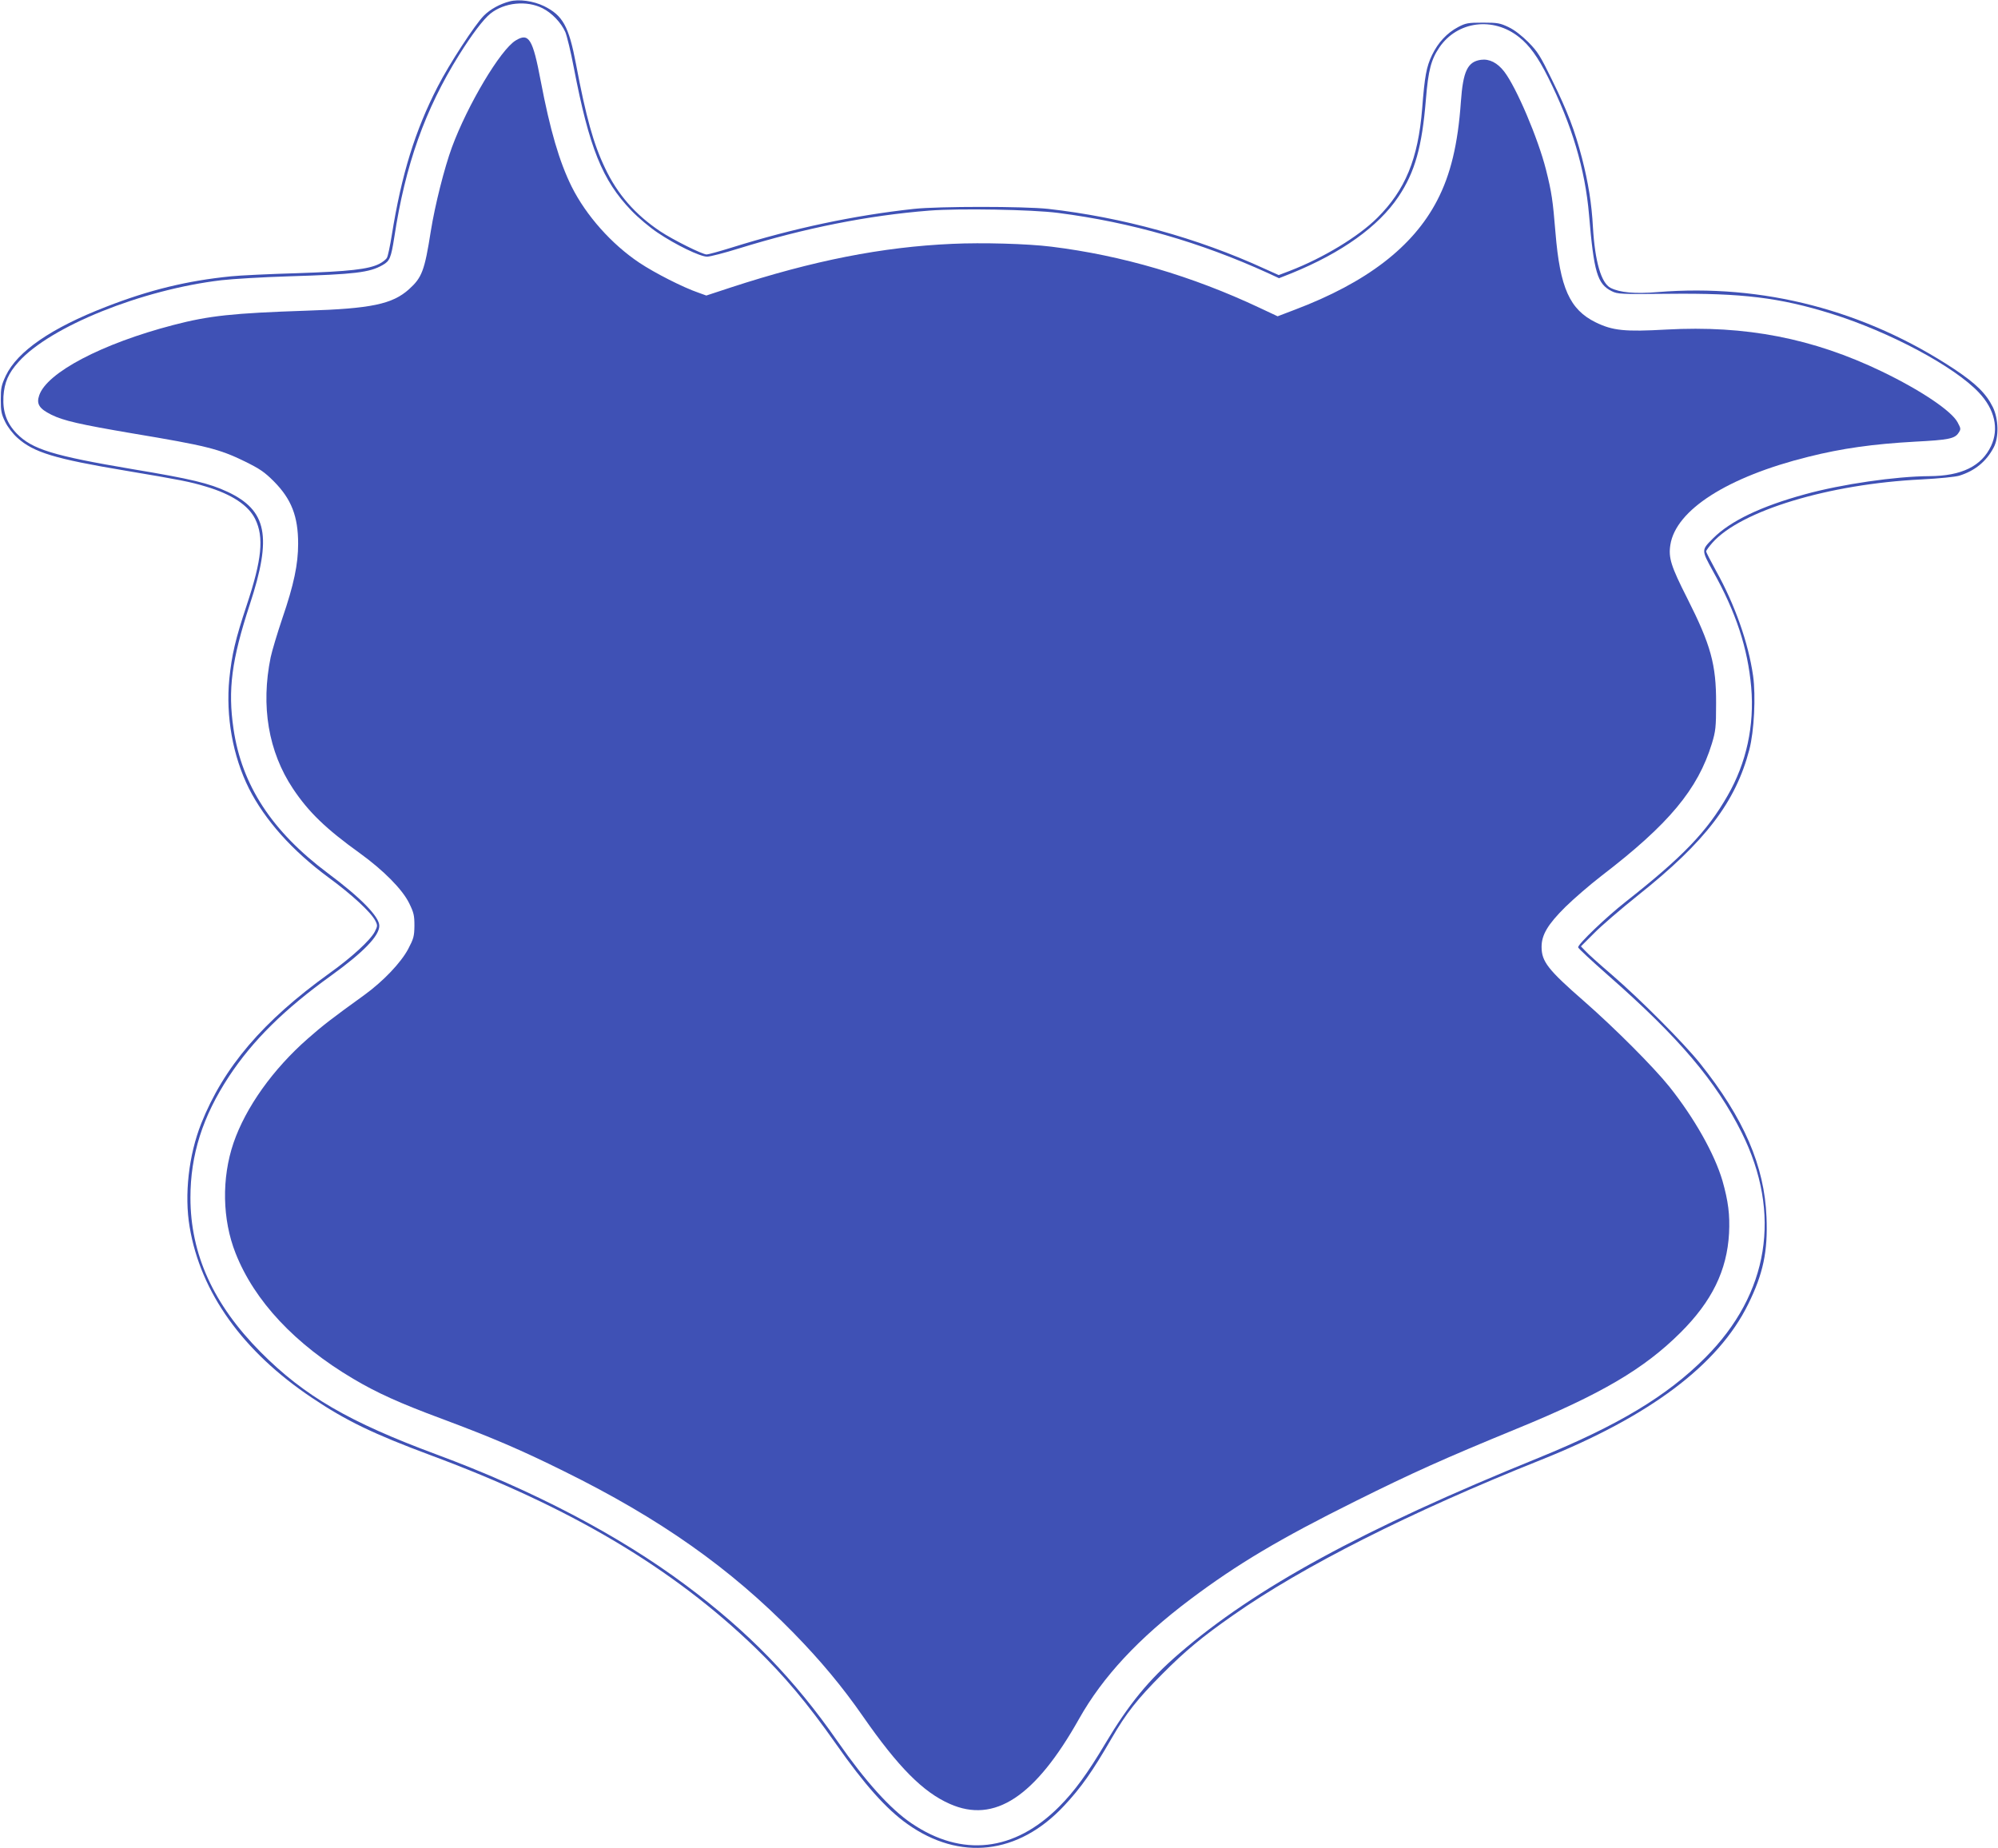 <?xml version="1.0" standalone="no"?>
<!DOCTYPE svg PUBLIC "-//W3C//DTD SVG 20010904//EN"
 "http://www.w3.org/TR/2001/REC-SVG-20010904/DTD/svg10.dtd">
<svg version="1.0" xmlns="http://www.w3.org/2000/svg"
 width="1280pt" height="1184pt" viewBox="0 0 1280 1184"
 preserveAspectRatio="xMidYMid meet">
<g transform="translate(0,1184) scale(0.1,-0.1)"
fill="#3f51b5" stroke="none">
<path d="M3265 11831 c-62 -16 -124 -50 -165 -91 -57 -57 -222 -310 -296 -455
-145 -281 -232 -564 -294 -951 -11 -69 -25 -135 -31 -145 -5 -10 -27 -28 -49
-39 -68 -35 -197 -49 -529 -60 -174 -5 -363 -14 -421 -20 -280 -28 -523 -87
-800 -195 -352 -136 -569 -286 -643 -442 -28 -60 -32 -78 -32 -153 0 -73 4
-93 28 -142 16 -33 49 -76 78 -102 104 -94 239 -135 694 -211 351 -59 413 -71
515 -102 165 -49 272 -120 315 -208 57 -116 43 -259 -55 -553 -71 -214 -95
-314 -111 -472 -23 -238 22 -493 126 -701 103 -203 277 -398 510 -570 148
-108 271 -222 299 -276 16 -31 15 -35 -3 -71 -28 -54 -146 -163 -290 -266
-427 -307 -678 -601 -822 -963 -80 -202 -109 -457 -74 -663 70 -419 341 -798
784 -1094 217 -146 393 -231 761 -368 894 -332 1549 -721 2079 -1233 186 -180
334 -356 516 -615 182 -260 323 -418 457 -513 337 -240 712 -197 1004 115 109
116 183 221 306 434 94 162 165 251 323 410 149 150 254 237 454 377 446 313
1137 662 1974 996 696 278 1135 608 1326 996 97 196 127 339 118 558 -13 329
-145 634 -427 987 -106 132 -382 409 -565 567 -77 66 -153 134 -168 151 l-29
30 84 84 c46 47 173 156 283 244 430 342 624 596 712 932 31 119 42 344 24
473 -30 211 -117 457 -237 672 -35 64 -64 120 -64 125 0 5 18 30 40 55 182
206 746 377 1340 406 115 6 214 16 242 24 100 31 173 91 220 180 35 65 32 183
-5 259 -43 87 -108 151 -246 243 -572 378 -1227 549 -1902 494 -146 -12 -242
-3 -301 27 -60 31 -100 168 -113 389 -8 151 -30 286 -70 442 -47 179 -92 298
-192 501 -75 154 -92 181 -151 241 -42 42 -89 79 -127 97 -55 26 -69 29 -165
29 -96 0 -110 -3 -158 -28 -72 -38 -129 -99 -168 -180 -36 -75 -47 -136 -63
-342 -26 -323 -108 -522 -288 -701 -121 -120 -345 -256 -560 -339 l-71 -27
-89 40 c-431 198 -916 331 -1388 384 -159 17 -700 17 -860 0 -385 -42 -771
-124 -1165 -247 -80 -25 -153 -45 -163 -45 -27 0 -214 93 -297 148 -160 107
-275 238 -354 406 -74 154 -122 327 -186 666 -46 242 -84 311 -205 371 -68 33
-161 46 -220 30z m211 -44 c60 -30 119 -92 146 -153 10 -25 35 -126 54 -227
99 -515 183 -722 368 -915 44 -46 120 -110 170 -143 116 -78 271 -153 316
-153 19 0 112 24 205 53 421 130 825 211 1219 242 192 15 657 7 826 -15 466
-60 911 -188 1345 -386 l69 -32 81 32 c321 131 556 299 684 490 106 158 151
319 176 624 15 185 33 254 86 332 115 169 345 199 511 66 66 -52 121 -128 185
-256 153 -305 238 -590 263 -882 31 -368 53 -443 145 -489 38 -19 56 -20 366
-17 468 5 709 -24 1040 -127 373 -116 791 -339 947 -506 101 -107 129 -231 78
-341 -61 -130 -189 -193 -396 -194 -213 -1 -561 -51 -796 -116 -282 -77 -478
-171 -589 -282 -76 -76 -76 -74 -2 -209 149 -265 224 -496 246 -745 21 -247
-31 -485 -151 -694 -132 -231 -288 -393 -654 -681 -126 -99 -304 -270 -304
-291 0 -6 88 -88 195 -182 452 -397 688 -675 853 -1005 258 -518 175 -1032
-233 -1441 -245 -246 -559 -435 -1070 -643 -1126 -457 -1813 -832 -2301 -1253
-196 -169 -324 -326 -474 -578 -111 -187 -197 -305 -294 -402 -287 -289 -623
-327 -947 -107 -136 92 -296 270 -472 523 -278 400 -573 704 -972 1001 -430
321 -982 610 -1600 839 -558 207 -845 373 -1125 655 -303 305 -450 628 -450
989 0 275 78 520 247 777 152 230 355 431 656 647 206 149 307 253 307 318 0
58 -119 180 -330 337 -358 268 -551 563 -604 924 -37 252 -12 442 104 796 144
437 111 604 -143 723 -116 54 -230 82 -609 145 -510 86 -641 127 -740 227 -65
67 -91 139 -86 238 6 90 31 149 97 222 203 227 790 463 1299 523 70 8 264 20
432 25 424 13 517 24 601 72 46 26 54 45 75 178 70 463 197 819 415 1168 82
131 156 229 201 265 89 71 232 86 334 34z"/>
<path d="M3304 11581 c-98 -59 -309 -414 -409 -685 -48 -131 -108 -368 -135
-536 -40 -255 -57 -298 -140 -373 -106 -95 -242 -124 -655 -137 -475 -16 -625
-32 -855 -92 -457 -119 -811 -305 -859 -451 -19 -55 1 -85 77 -123 78 -39 185
-63 520 -120 473 -79 555 -99 721 -180 95 -47 125 -67 185 -127 113 -114 156
-224 156 -400 0 -131 -27 -261 -101 -477 -32 -95 -66 -208 -75 -250 -64 -312
-15 -605 143 -842 100 -150 211 -257 428 -413 152 -110 272 -231 316 -320 30
-61 34 -79 34 -145 -1 -68 -5 -82 -40 -149 -47 -88 -160 -207 -283 -296 -204
-147 -266 -195 -359 -277 -225 -197 -399 -442 -477 -669 -77 -226 -72 -491 13
-706 121 -307 381 -584 754 -805 152 -90 295 -155 567 -256 327 -122 511 -201
785 -337 614 -303 1062 -619 1470 -1036 173 -177 312 -344 444 -534 226 -325
385 -485 556 -560 286 -127 547 45 828 545 152 270 382 517 712 765 301 226
573 388 1060 630 366 182 564 271 1029 462 545 223 819 385 1052 617 201 200
298 398 311 636 6 119 -5 205 -42 336 -51 173 -180 402 -341 604 -104 129
-349 374 -544 545 -234 204 -274 256 -274 350 0 77 40 144 153 256 53 52 157
142 231 199 432 331 617 554 707 847 24 80 27 103 27 258 1 249 -34 374 -185
673 -104 205 -121 259 -108 342 35 224 368 436 884 564 215 54 415 82 685 97
212 11 253 19 277 56 16 24 16 27 -6 68 -39 73 -235 205 -486 326 -441 212
-871 296 -1380 268 -266 -15 -343 -7 -452 46 -167 82 -229 221 -258 575 -17
206 -24 257 -61 404 -51 201 -189 525 -267 627 -44 57 -95 83 -149 76 -86 -12
-115 -72 -129 -269 -19 -272 -66 -467 -152 -632 -154 -297 -452 -526 -912
-700 l-110 -42 -115 54 c-433 204 -881 336 -1335 392 -154 19 -442 27 -635 18
-449 -20 -891 -107 -1420 -280 l-155 -51 -50 18 c-99 34 -280 126 -379 192
-178 119 -341 302 -434 488 -79 160 -138 362 -198 677 -51 270 -76 310 -160
259z"/>
</g>
</svg>
